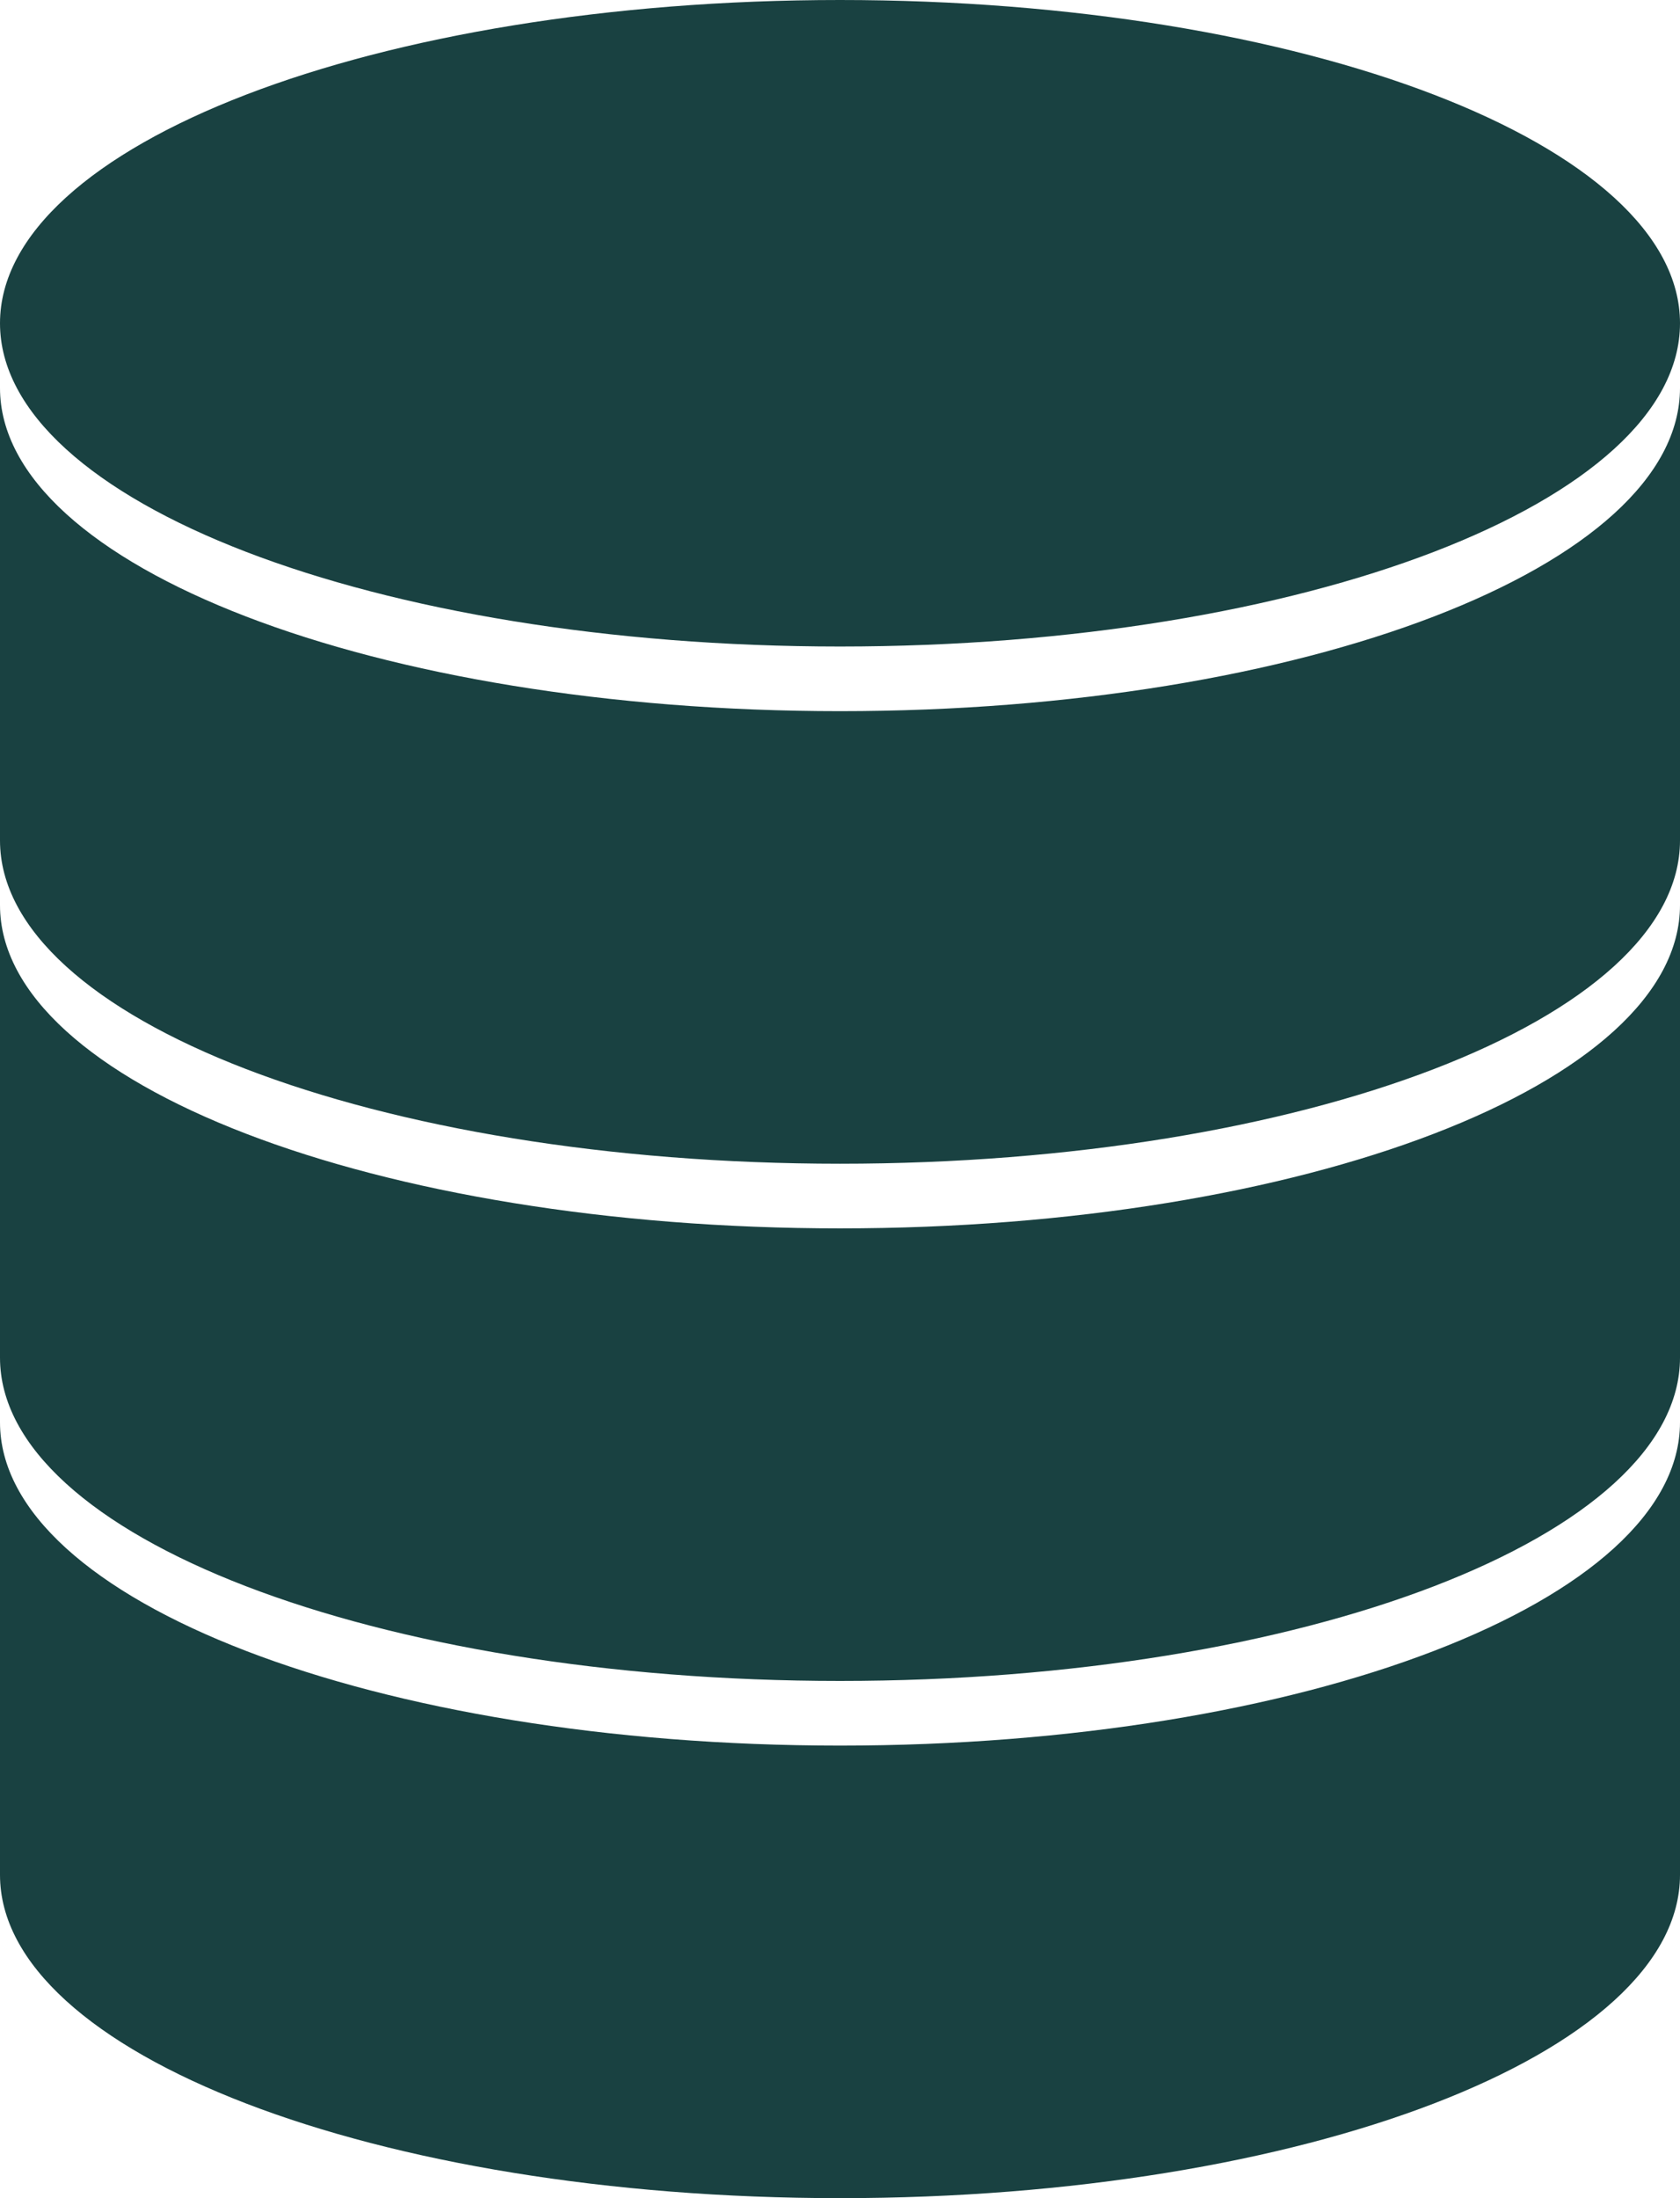 <?xml version="1.0" encoding="UTF-8"?>
<svg width="260px" height="340px" viewBox="0 0 260 340" version="1.1" xmlns="http://www.w3.org/2000/svg" xmlns:xlink="http://www.w3.org/1999/xlink">
    <!-- Generator: Sketch 50.2 (55047) - http://www.bohemiancoding.com/sketch -->
    <title>Fill 5260</title>
    <desc>Created with Sketch.</desc>
    <defs></defs>
    <g id="Page-1" stroke="none" stroke-width="1" fill="none" fill-rule="evenodd">
        <g id="shutterstock_231135652" transform="translate(-46, -158)" fill="#194141">
            <path d="M176,158 C104.203,158 46,180.386 46,208 C46,235.614 104.203,258 176,258 C247.797,258 306,235.614 306,208 C306,180.386 247.797,158 176,158 Z M306,218 C306,245.614 247.797,268 176,268 C104.203,268 46,245.614 46,218 L46,288 C46,315.614 104.203,338 176,338 C247.797,338 306,315.614 306,288 L306,218 Z M306,298 C306,325.614 247.797,348 176,348 C104.203,348 46,325.614 46,298 L46,368 C46,395.614 104.203,418 176,418 C247.797,418 306,395.614 306,368 L306,298 Z M306,448 C306,475.614 247.797,498 176,498 C104.203,498 46,475.614 46,448 L46,378 C46,405.614 104.203,428 176,428 C247.797,428 306,405.614 306,378 L306,448 Z" id="Fill-5260"></path>
        </g>
    </g>
</svg>